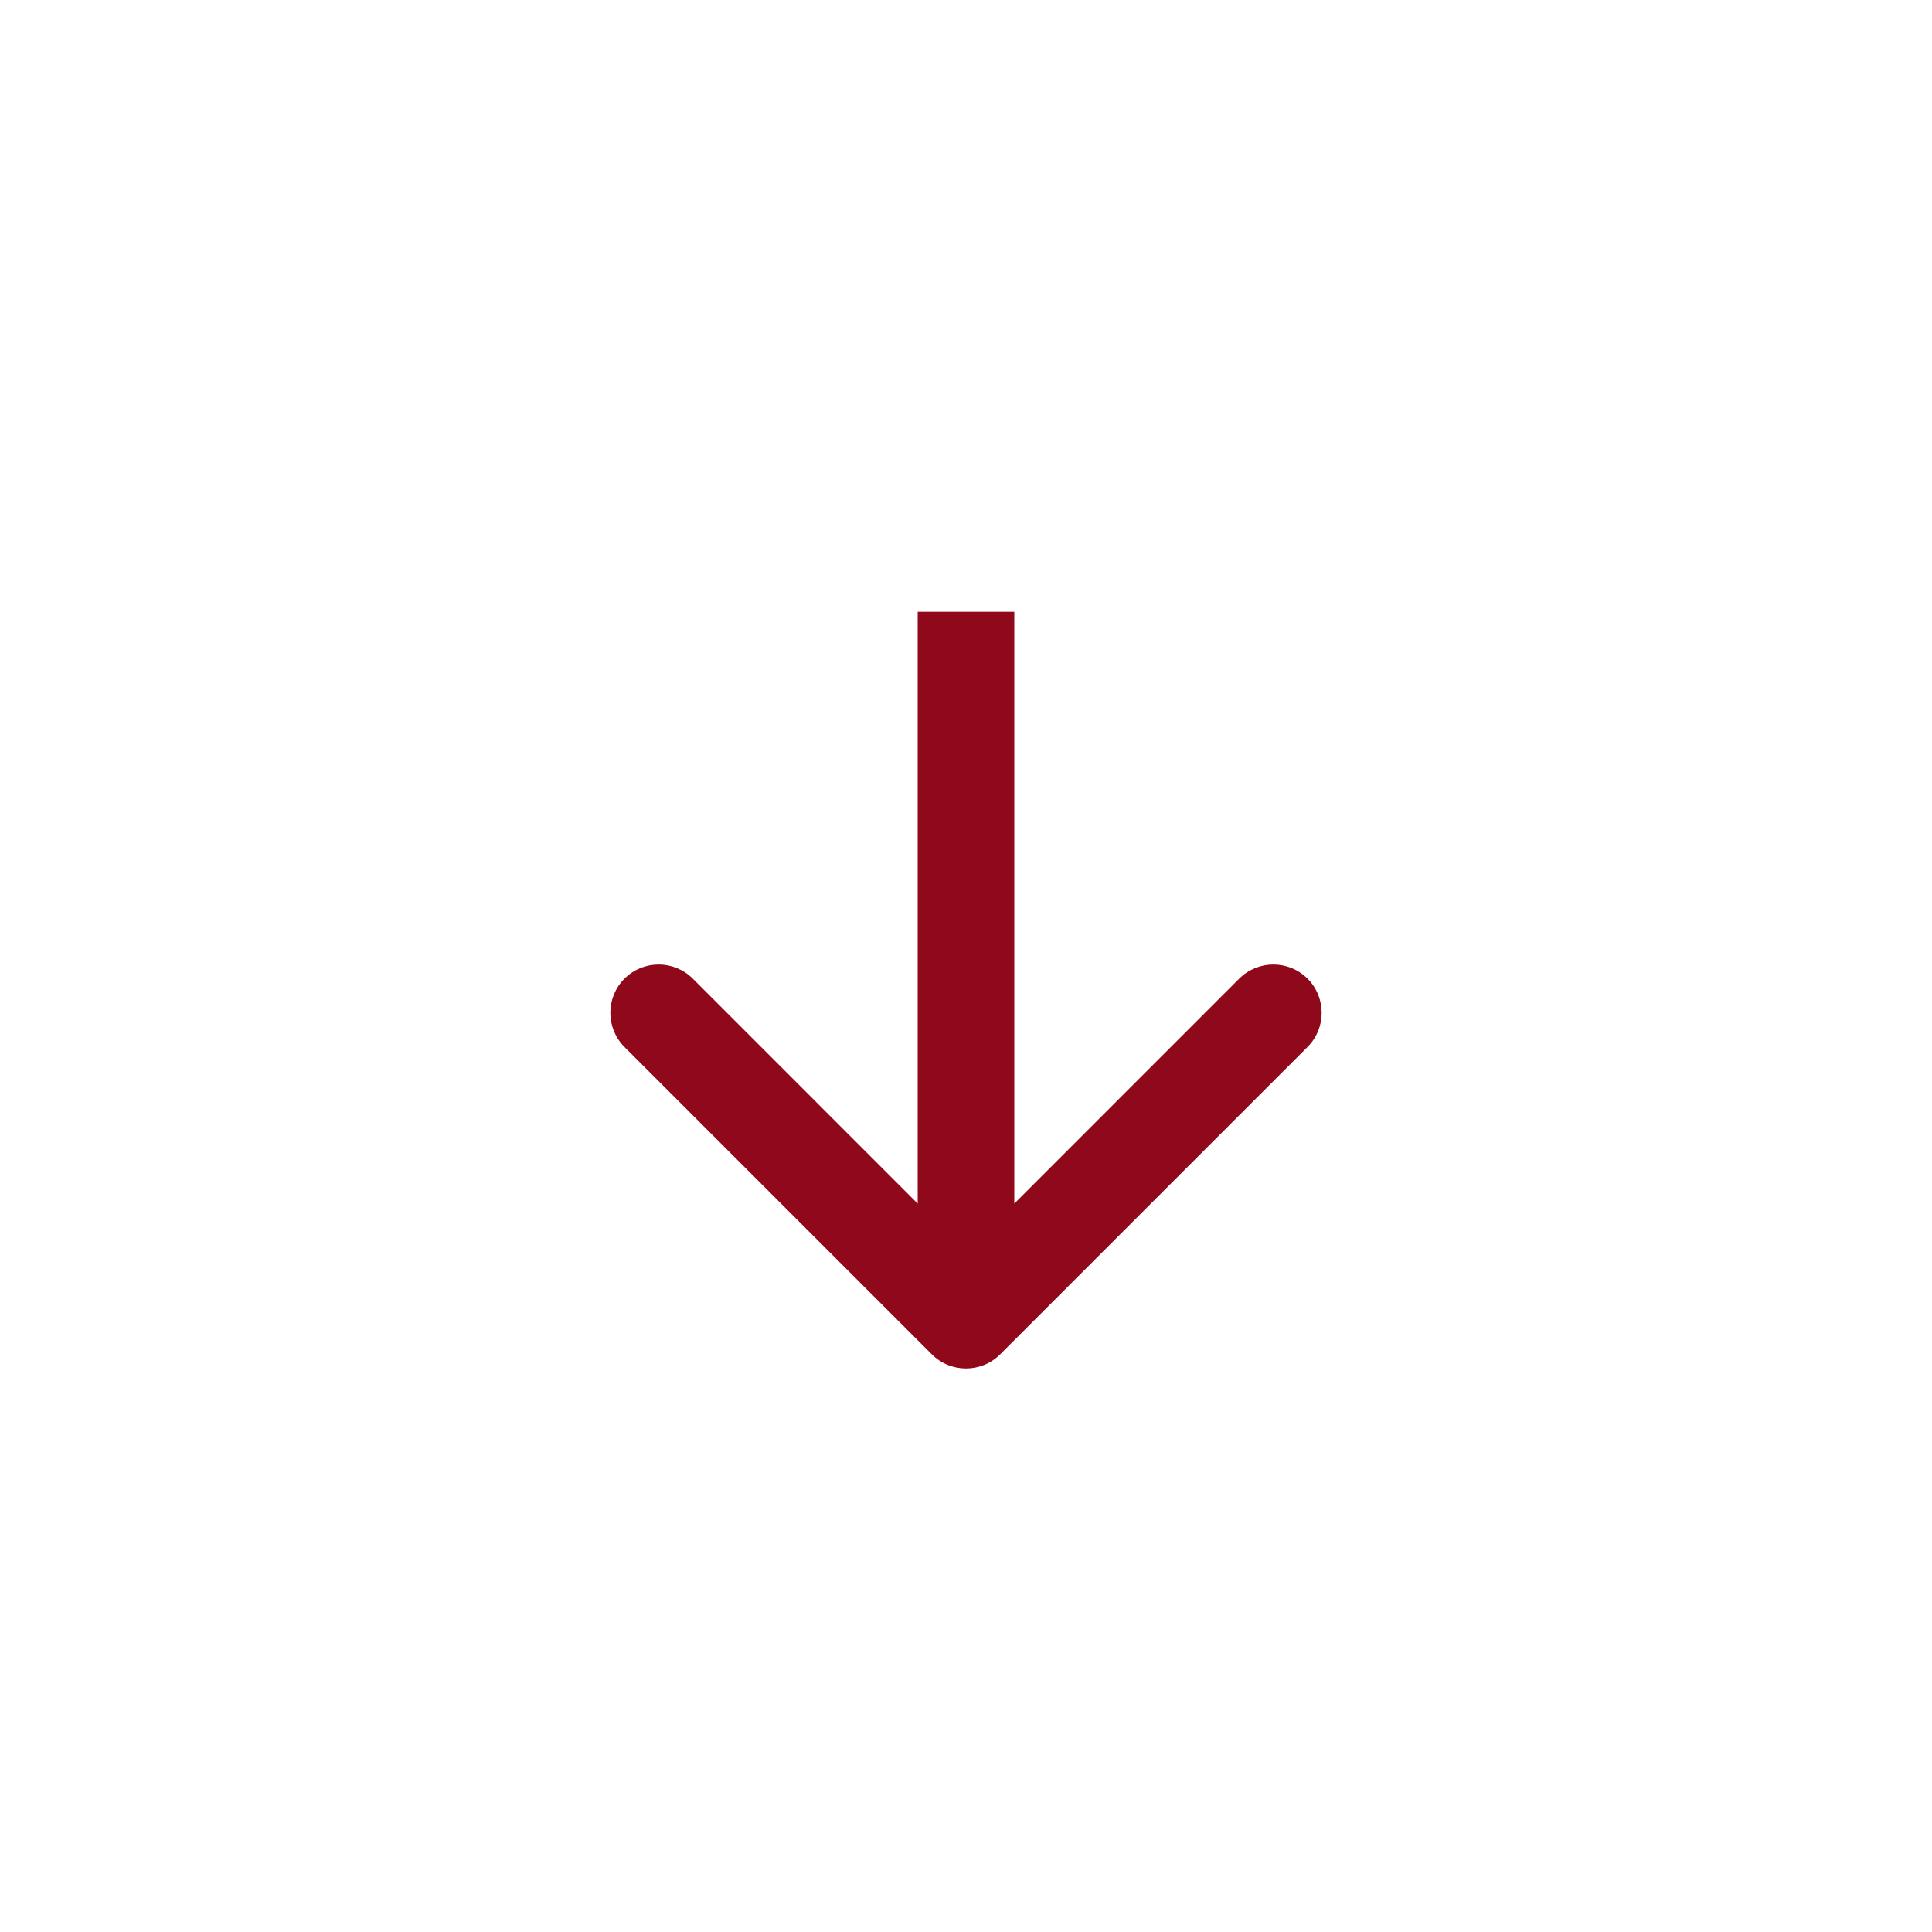 <?xml version="1.0" encoding="UTF-8"?> <svg xmlns="http://www.w3.org/2000/svg" width="60" height="60" viewBox="0 0 60 60" fill="none"><g filter="url(#filter0_b_134_8)"><rect width="60" height="60" rx="30" fill="white"></rect><path d="M28.939 42.061C29.525 42.646 30.475 42.646 31.061 42.061L40.607 32.515C41.192 31.929 41.192 30.979 40.607 30.393C40.021 29.808 39.071 29.808 38.485 30.393L30 38.879L21.515 30.393C20.929 29.808 19.979 29.808 19.393 30.393C18.808 30.979 18.808 31.929 19.393 32.515L28.939 42.061ZM28.5 19L28.5 41L31.5 41L31.5 19L28.5 19Z" fill="#8F091B"></path></g><defs><filter id="filter0_b_134_8" x="-4" y="-4" width="68" height="68" filterUnits="userSpaceOnUse" color-interpolation-filters="sRGB"><feFlood flood-opacity="0" result="BackgroundImageFix"></feFlood><feGaussianBlur in="BackgroundImageFix" stdDeviation="2"></feGaussianBlur><feComposite in2="SourceAlpha" operator="in" result="effect1_backgroundBlur_134_8"></feComposite><feBlend mode="normal" in="SourceGraphic" in2="effect1_backgroundBlur_134_8" result="shape"></feBlend></filter></defs></svg> 